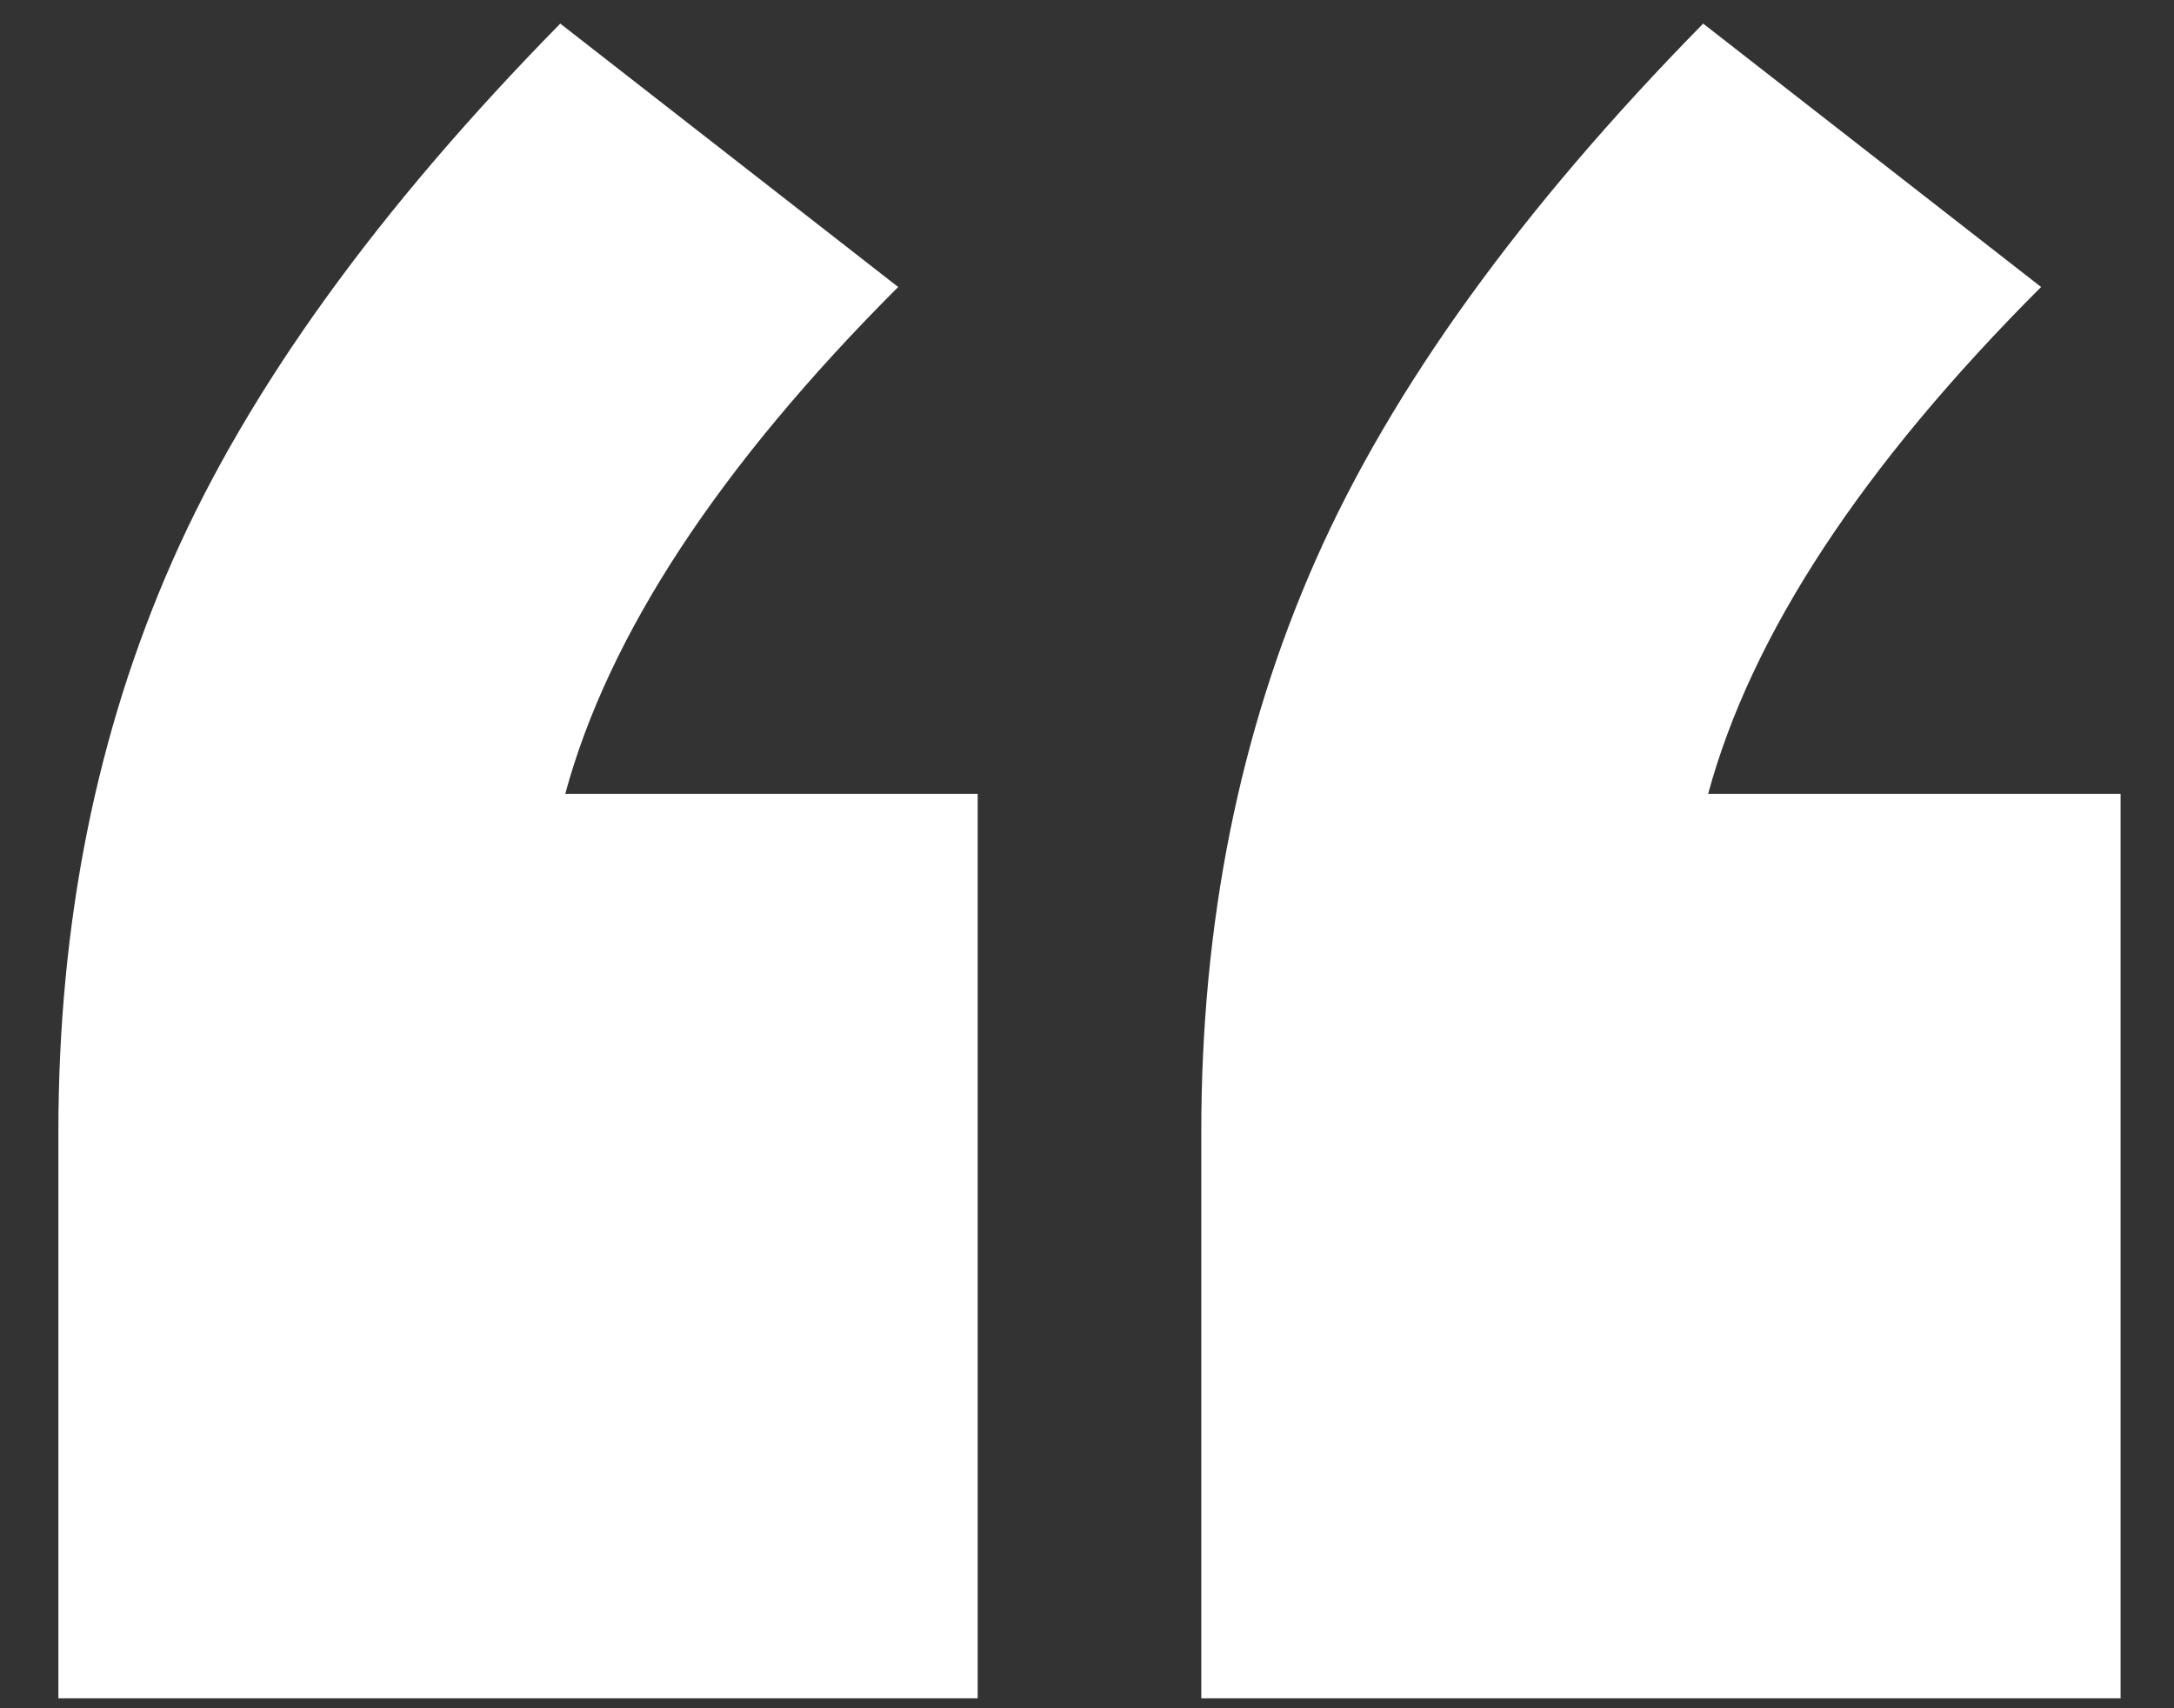 <?xml version="1.0" encoding="UTF-8"?> <svg xmlns="http://www.w3.org/2000/svg" width="28" height="22" viewBox="0 0 28 22" fill="none"><rect x="0" y="0" width="28" height="22" fill="#333333" stroke="none"/> <path d="M0.752 21.872V14.576C0.752 11.888 1.243 9.435 2.224 7.216C3.205 4.997 4.869 2.693 7.216 0.304L11.568 3.696C9.264 6 7.835 8.176 7.28 10.224H12.592V21.872H0.752ZM15.472 21.872V14.576C15.472 11.888 15.963 9.435 16.944 7.216C17.925 4.997 19.589 2.693 21.936 0.304L26.288 3.696C23.984 6 22.555 8.176 22 10.224H27.312V21.872H15.472Z" fill="white"></path> </svg> 